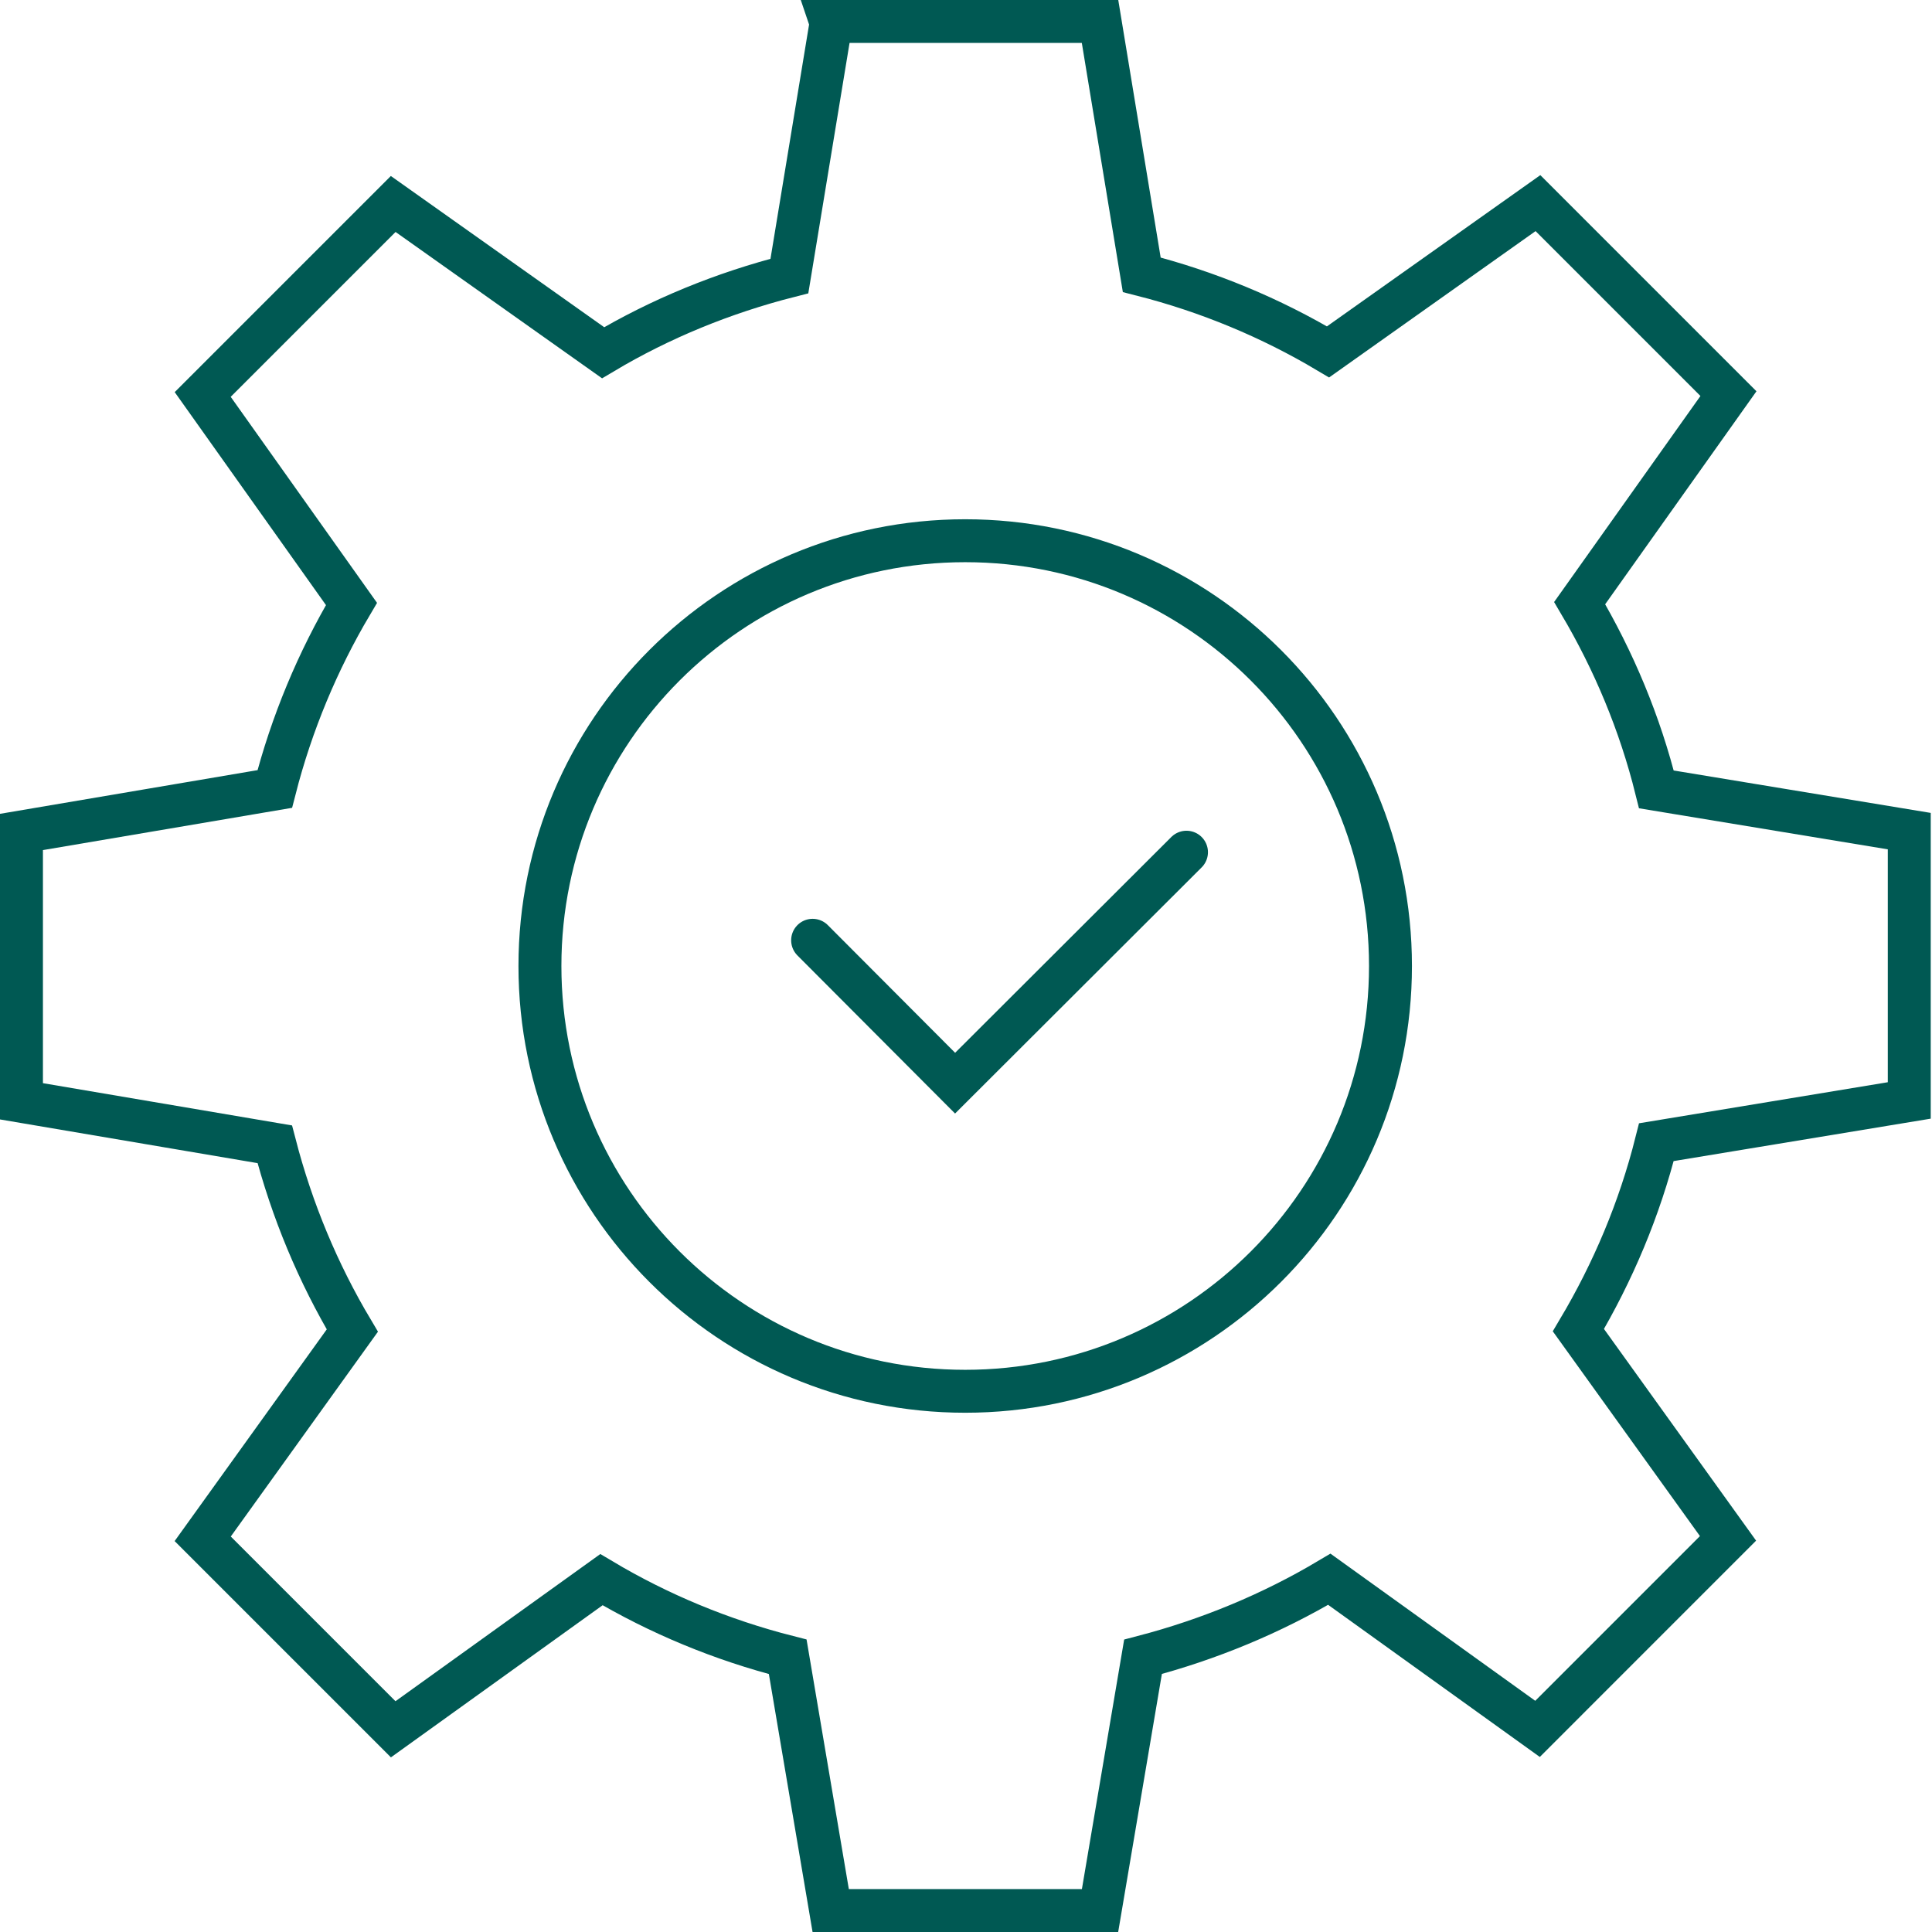 <svg width="90" height="90" viewBox="0 0 90 90" fill="none" xmlns="http://www.w3.org/2000/svg">
<g clip-path="url(#clip0_1213_18)">
<path d="M38.697 1H51.244L53.187 12.8C56.27 13.585 59.195 14.803 61.866 16.393L71.644 9.462L80.518 18.337L73.587 28.095C75.178 30.785 76.395 33.691 77.161 36.773L88.941 38.717V51.263L77.161 53.207C76.375 56.329 75.138 59.254 73.528 61.964L80.498 71.663L71.624 80.538L61.925 73.568C59.254 75.158 56.329 76.375 53.246 77.18L51.244 89H38.697L36.695 77.18C33.612 76.395 30.687 75.178 28.017 73.587L18.317 80.557L9.443 71.683L16.413 61.983C14.822 59.313 13.605 56.407 12.8 53.305L1 51.303V38.756L12.8 36.754C13.585 33.691 14.803 30.785 16.373 28.134L9.443 18.376L18.317 9.502L28.095 16.432C30.765 14.842 33.691 13.644 36.773 12.859L38.717 1.059L38.697 1Z" stroke="#005953" stroke-width="2" stroke-miterlimit="10" stroke-linecap="round"/>
<path d="M44.963 64.811C55.904 64.811 64.774 55.941 64.774 45C64.774 34.059 55.904 25.189 44.963 25.189C34.022 25.189 25.152 34.059 25.152 45C25.152 55.941 34.022 64.811 44.963 64.811Z" stroke="#005953" stroke-width="2" stroke-miterlimit="10" stroke-linecap="round"/>
<path d="M55.271 39.699L44.492 50.458L37.855 43.802" stroke="#005953" stroke-width="2" stroke-miterlimit="10" stroke-linecap="round"/>
</g>
<defs>
<clipPath id="clip0_1213_18">
<rect width="90" height="90" fill="white"/>
</clipPath>
</defs>
</svg>
